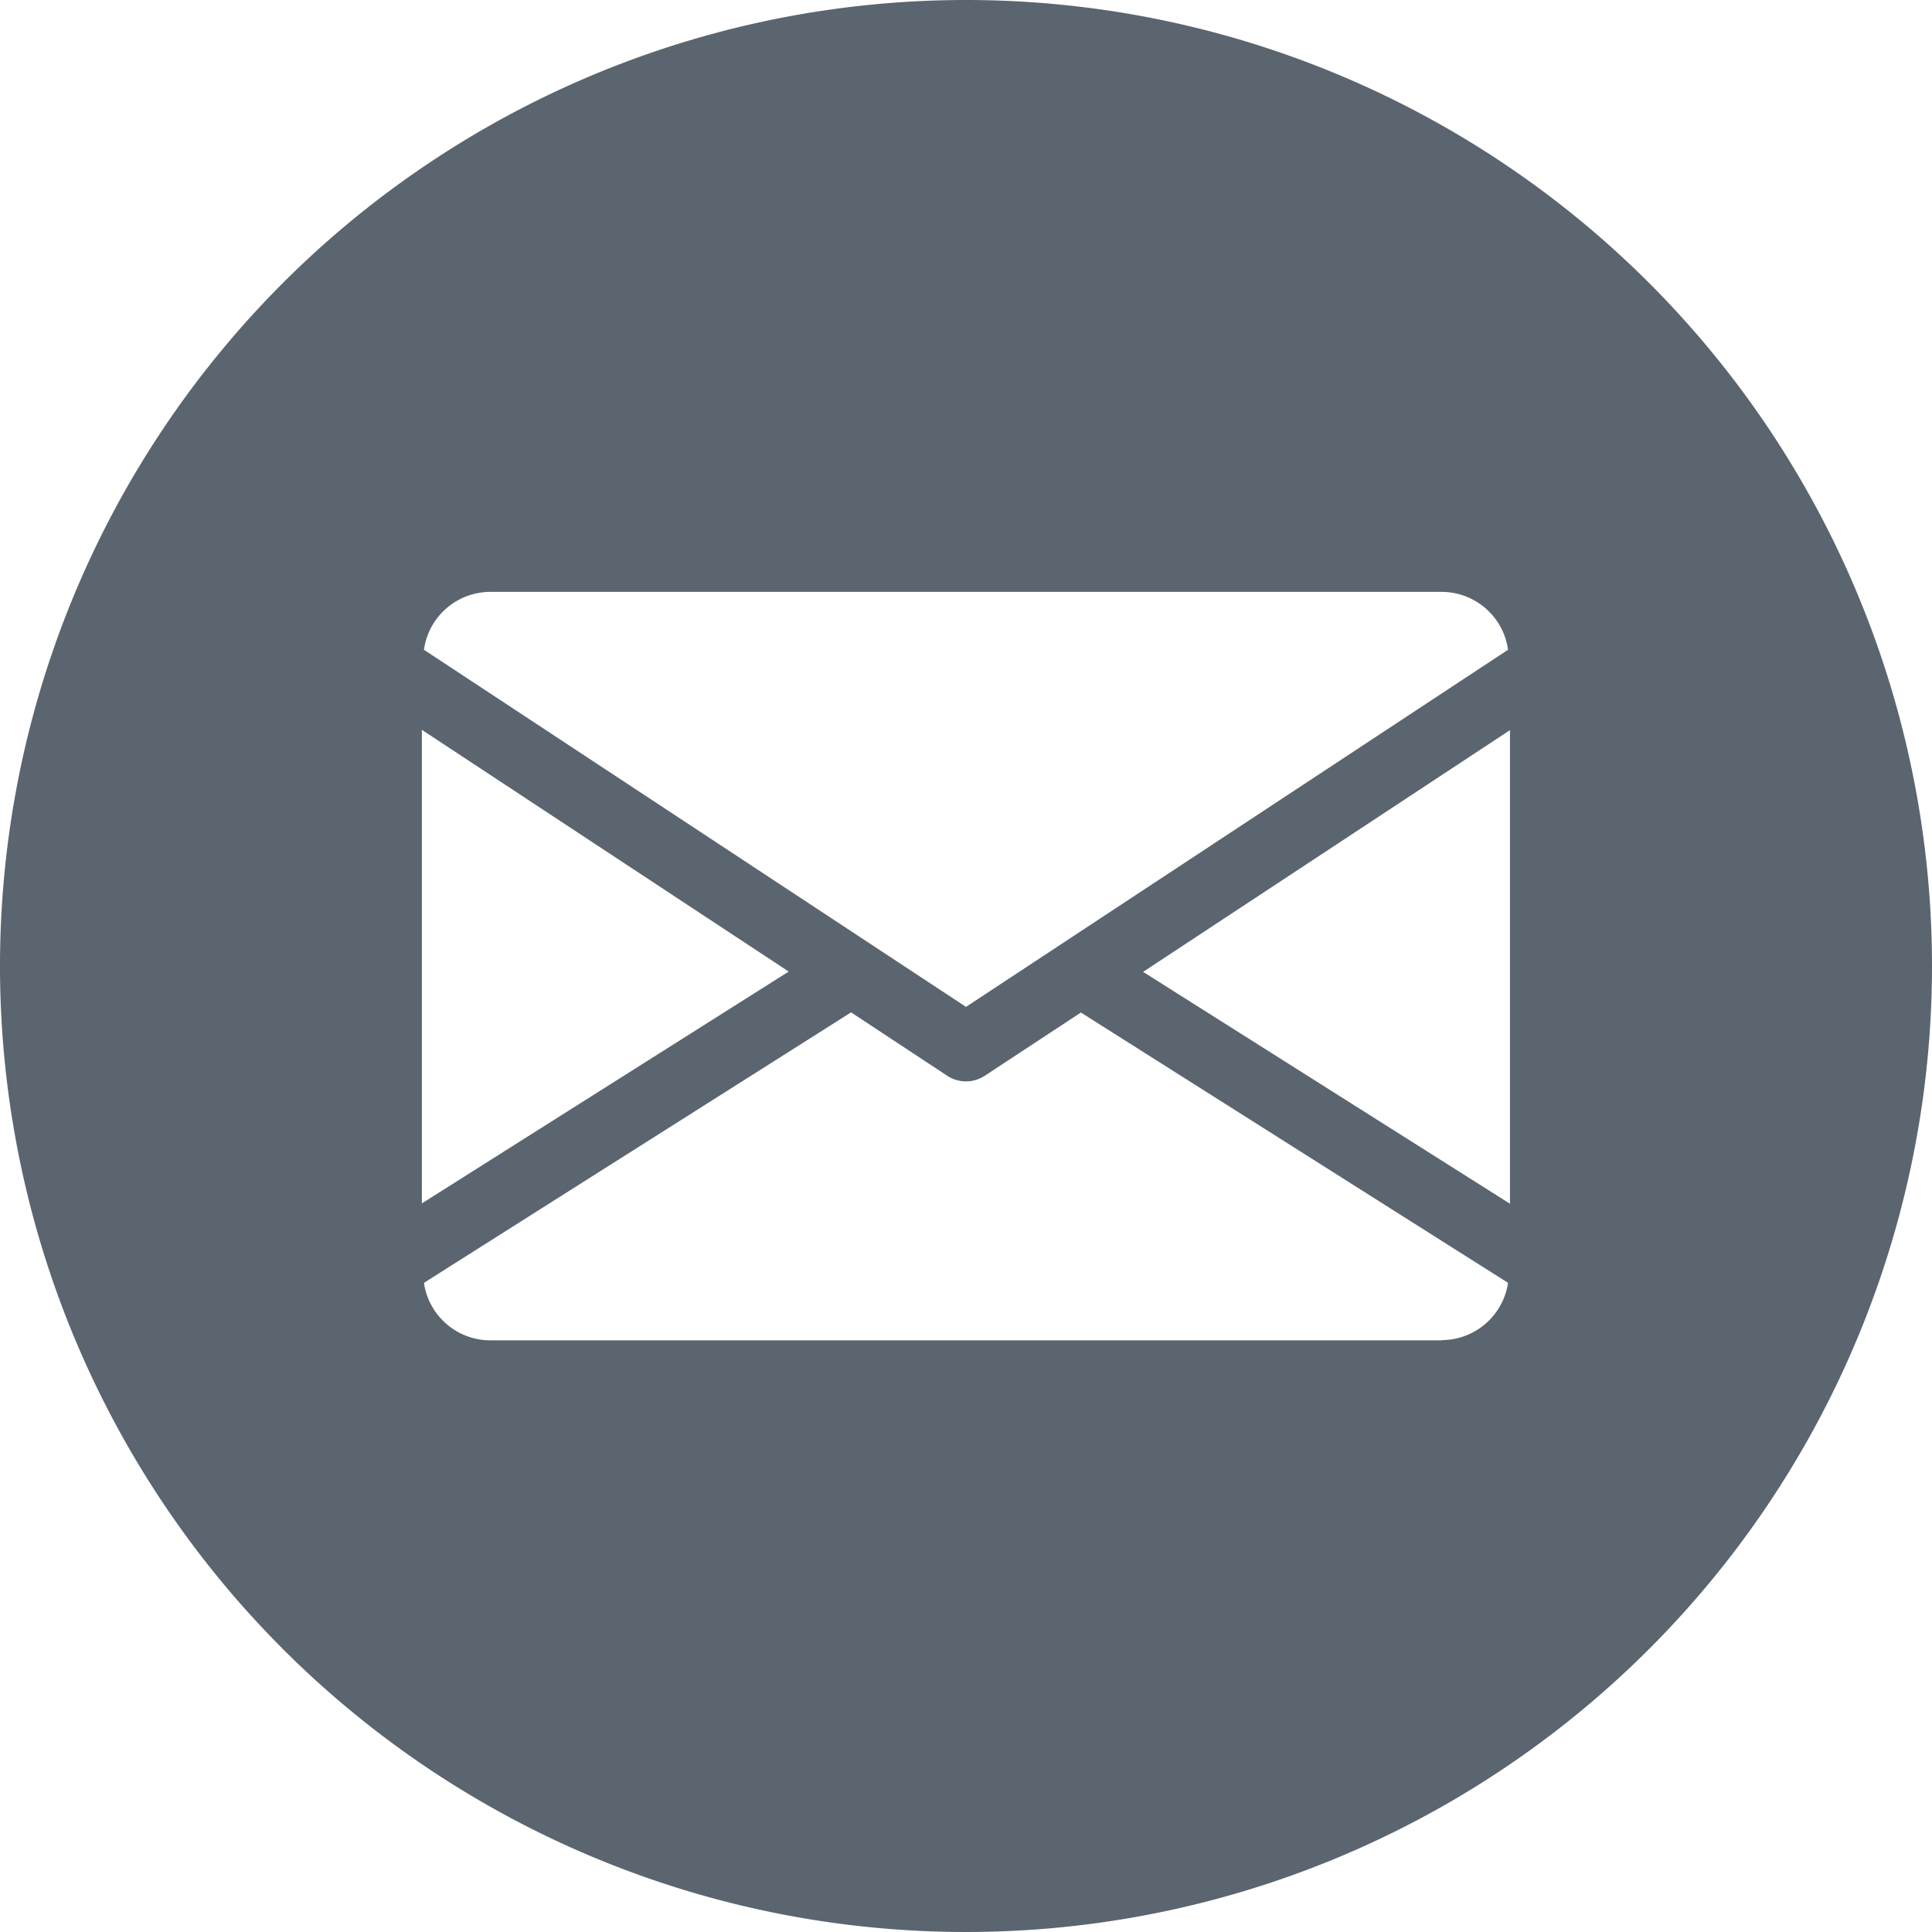 <svg xmlns="http://www.w3.org/2000/svg" viewBox="0 0 250 250">
  <defs>
    <style>
      .cls-1 {
        fill: #5B656F;
      }
    </style>
  </defs>
  <g id="Слой_2" data-name="Слой 2">
    <g id="Слой_1-2" data-name="Слой 1">
      <path class="cls-1" d="M125,0A125,125,0,1,0,250,125,125,125,0,0,0,125,0ZM63.39,76.59H186.61a8.68,8.68,0,0,1,8.53,7.49L125,130.29,54.86,84.08A8.68,8.68,0,0,1,63.39,76.59Zm-8.8,17.85,47.47,31.28-47.47,30Zm132,79H63.39A8.69,8.69,0,0,1,54.86,166L110.13,131l12.45,8.21a4.43,4.43,0,0,0,4.84,0l12.45-8.19L195.14,166A8.7,8.7,0,0,1,186.61,173.41Zm8.8-17.68-47.47-30,47.47-31.28Z"/>
    </g>
  </g>
</svg>